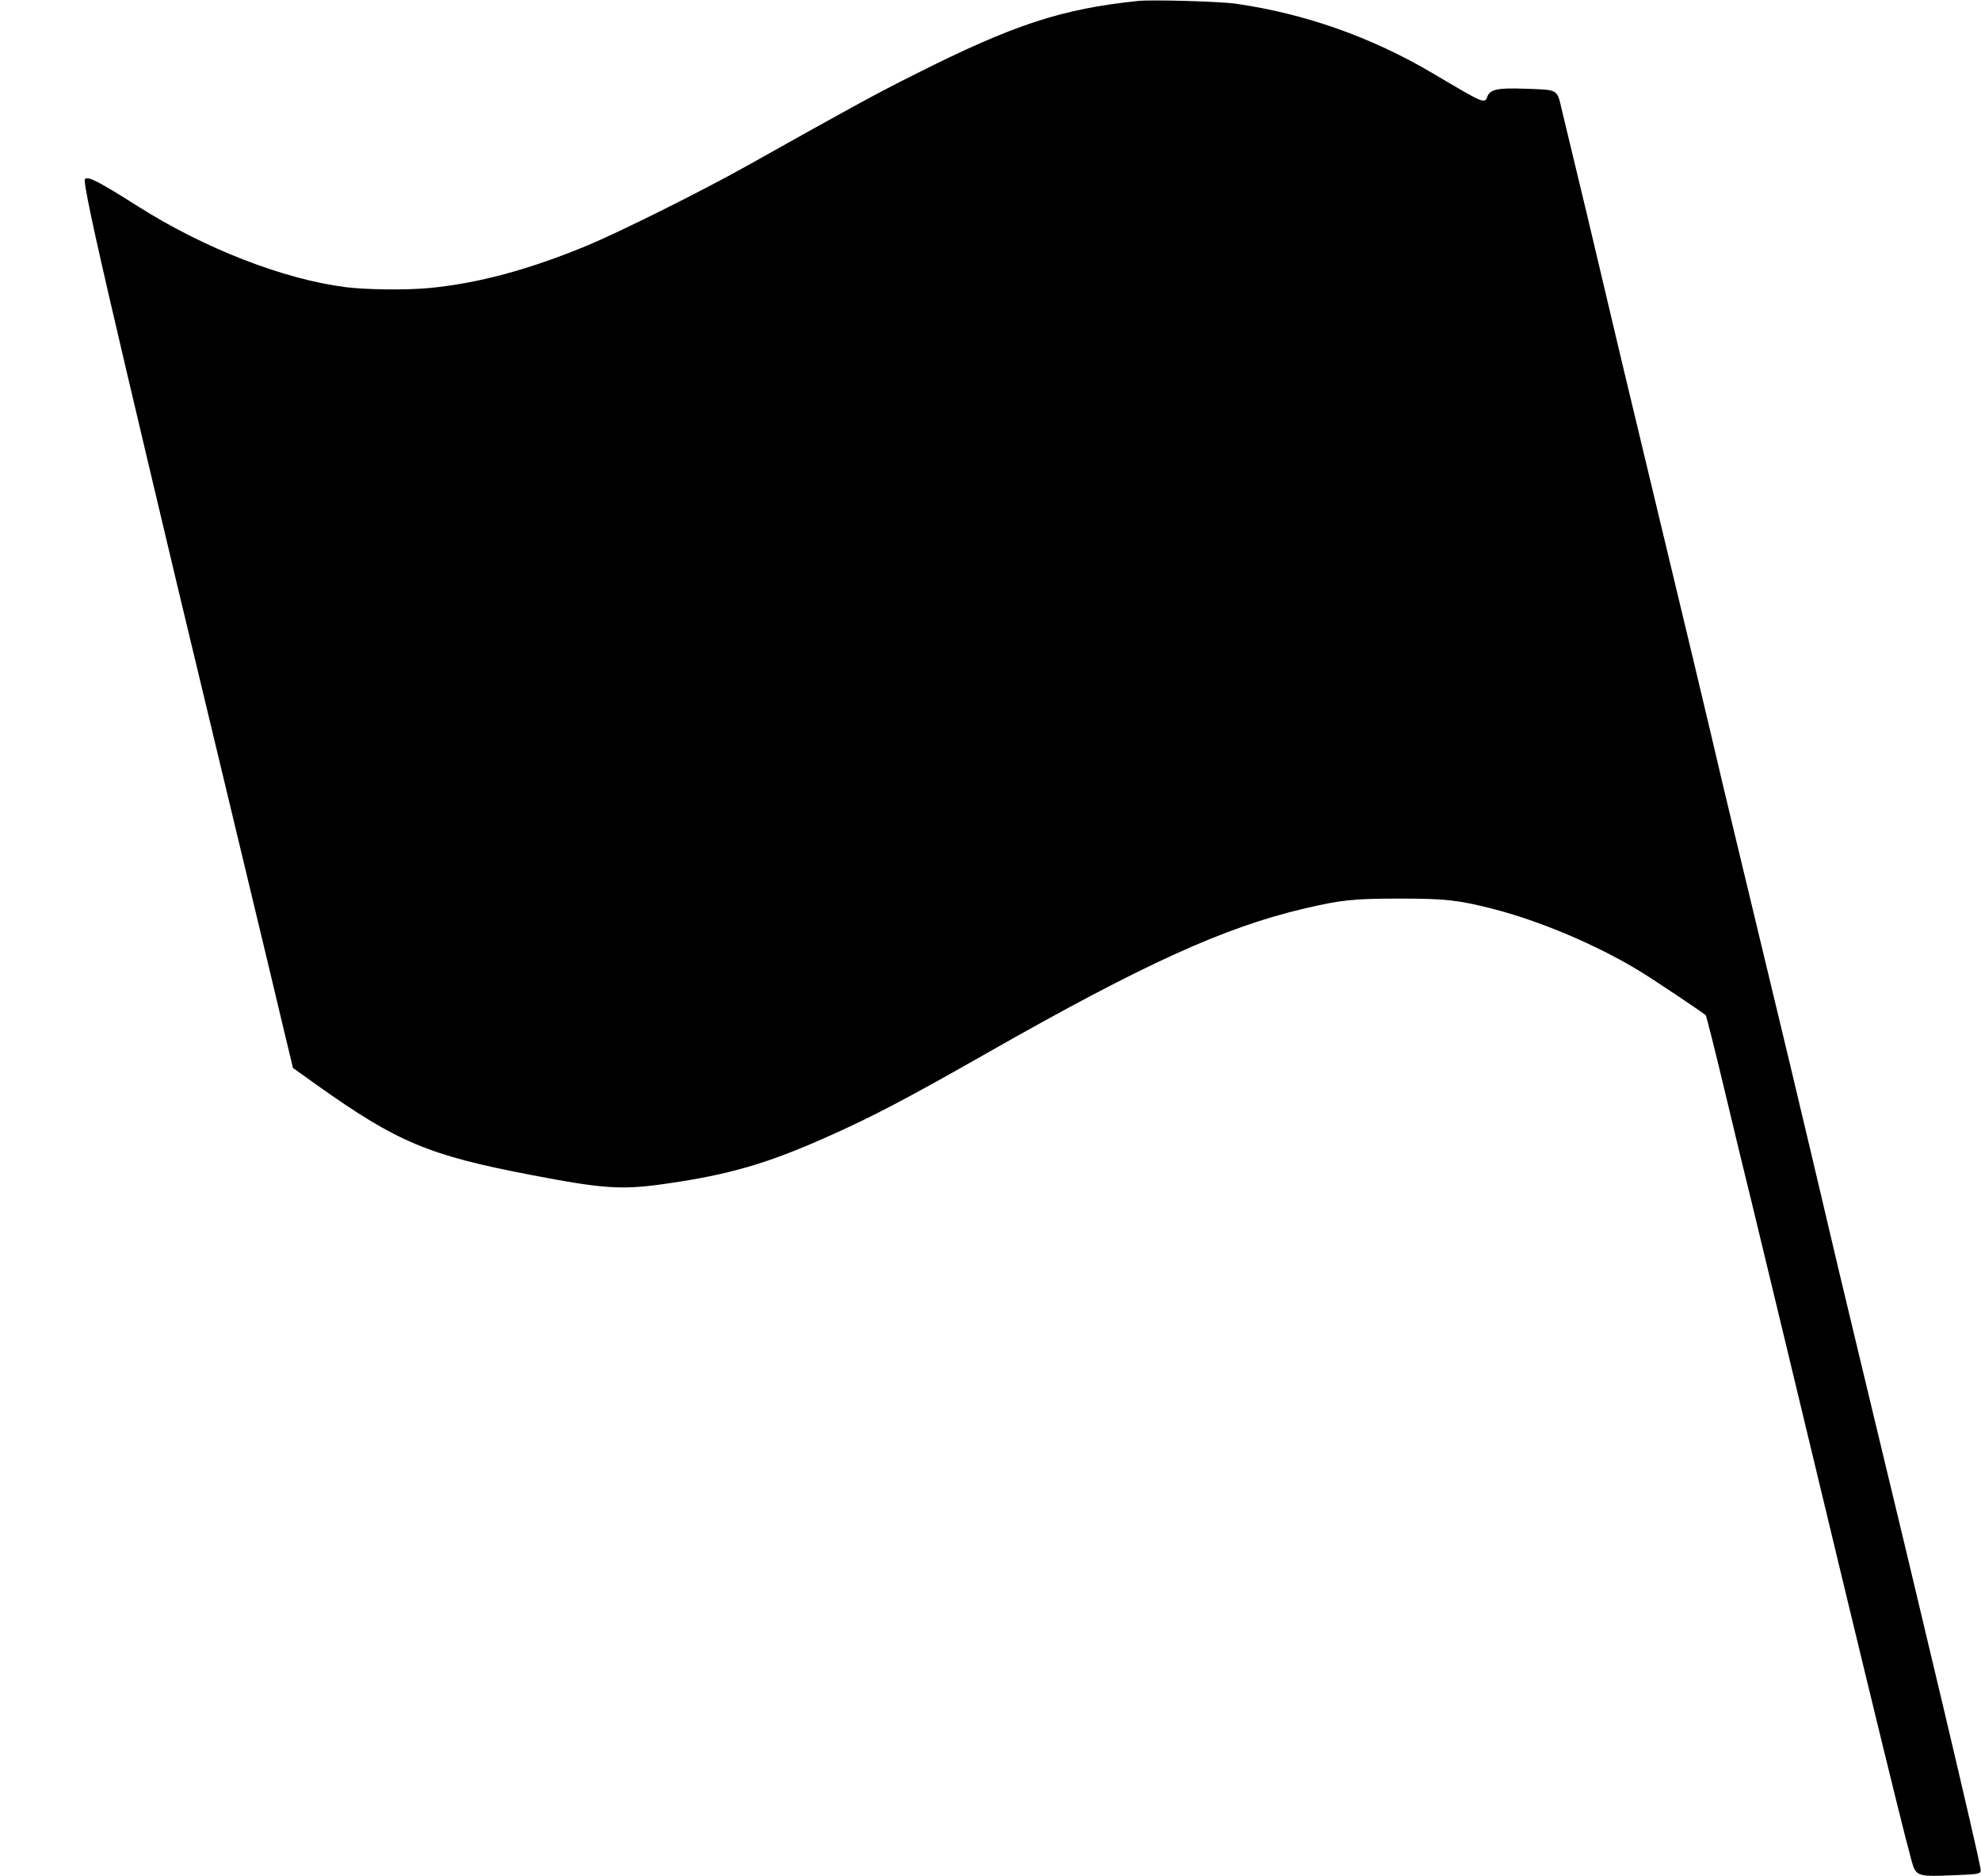 <?xml version="1.0" standalone="no"?>
<!DOCTYPE svg PUBLIC "-//W3C//DTD SVG 20010904//EN"
 "http://www.w3.org/TR/2001/REC-SVG-20010904/DTD/svg10.dtd">
<svg version="1.0" xmlns="http://www.w3.org/2000/svg"
 width="1280pt" height="1212pt" viewBox="0 0 1280 1212"
 preserveAspectRatio="xMidYMid meet">
<g transform="translate(0,1212) scale(0.1,-0.1)"
fill="#000000" stroke="none">
<path d="M7355 12114 c-495 -51 -807 -153 -1445 -475 -252 -126 -405 -210
-1085 -591 -287 -161 -819 -426 -1030 -514 -375 -155 -700 -243 -1014 -274
-150 -15 -412 -12 -548 5 -401 51 -912 250 -1340 521 -261 165 -324 197 -344
177 -12 -12 53 -320 206 -973 18 -80 50 -212 69 -295 29 -126 244 -1031 321
-1355 44 -185 194 -808 450 -1875 70 -291 138 -573 150 -625 12 -52 51 -213
85 -357 l63 -262 161 -115 c513 -364 715 -449 1371 -575 480 -92 592 -100 891
-56 393 57 636 127 1009 292 305 135 518 246 1075 563 989 562 1508 798 2020
919 247 58 320 66 625 66 296 0 374 -9 600 -66 301 -77 667 -231 944 -399 85
-51 407 -266 433 -289 3 -3 57 -215 118 -471 61 -256 144 -600 185 -765 40
-165 132 -547 205 -850 604 -2517 816 -3383 836 -3422 26 -51 53 -56 236 -48
206 8 202 7 193 53 -25 139 -342 1482 -785 3317 -93 385 -191 799 -219 920
-28 121 -129 546 -224 945 -357 1485 -447 1858 -476 1985 -33 144 -241 1016
-406 1700 -150 622 -263 1098 -334 1400 -52 222 -120 508 -258 1079 -34 144
-19 135 -243 143 -174 6 -222 -4 -240 -52 -18 -46 -19 -46 -350 150 -397 235
-828 387 -1275 451 -105 15 -540 27 -630 18z"/>
</g>
</svg>
